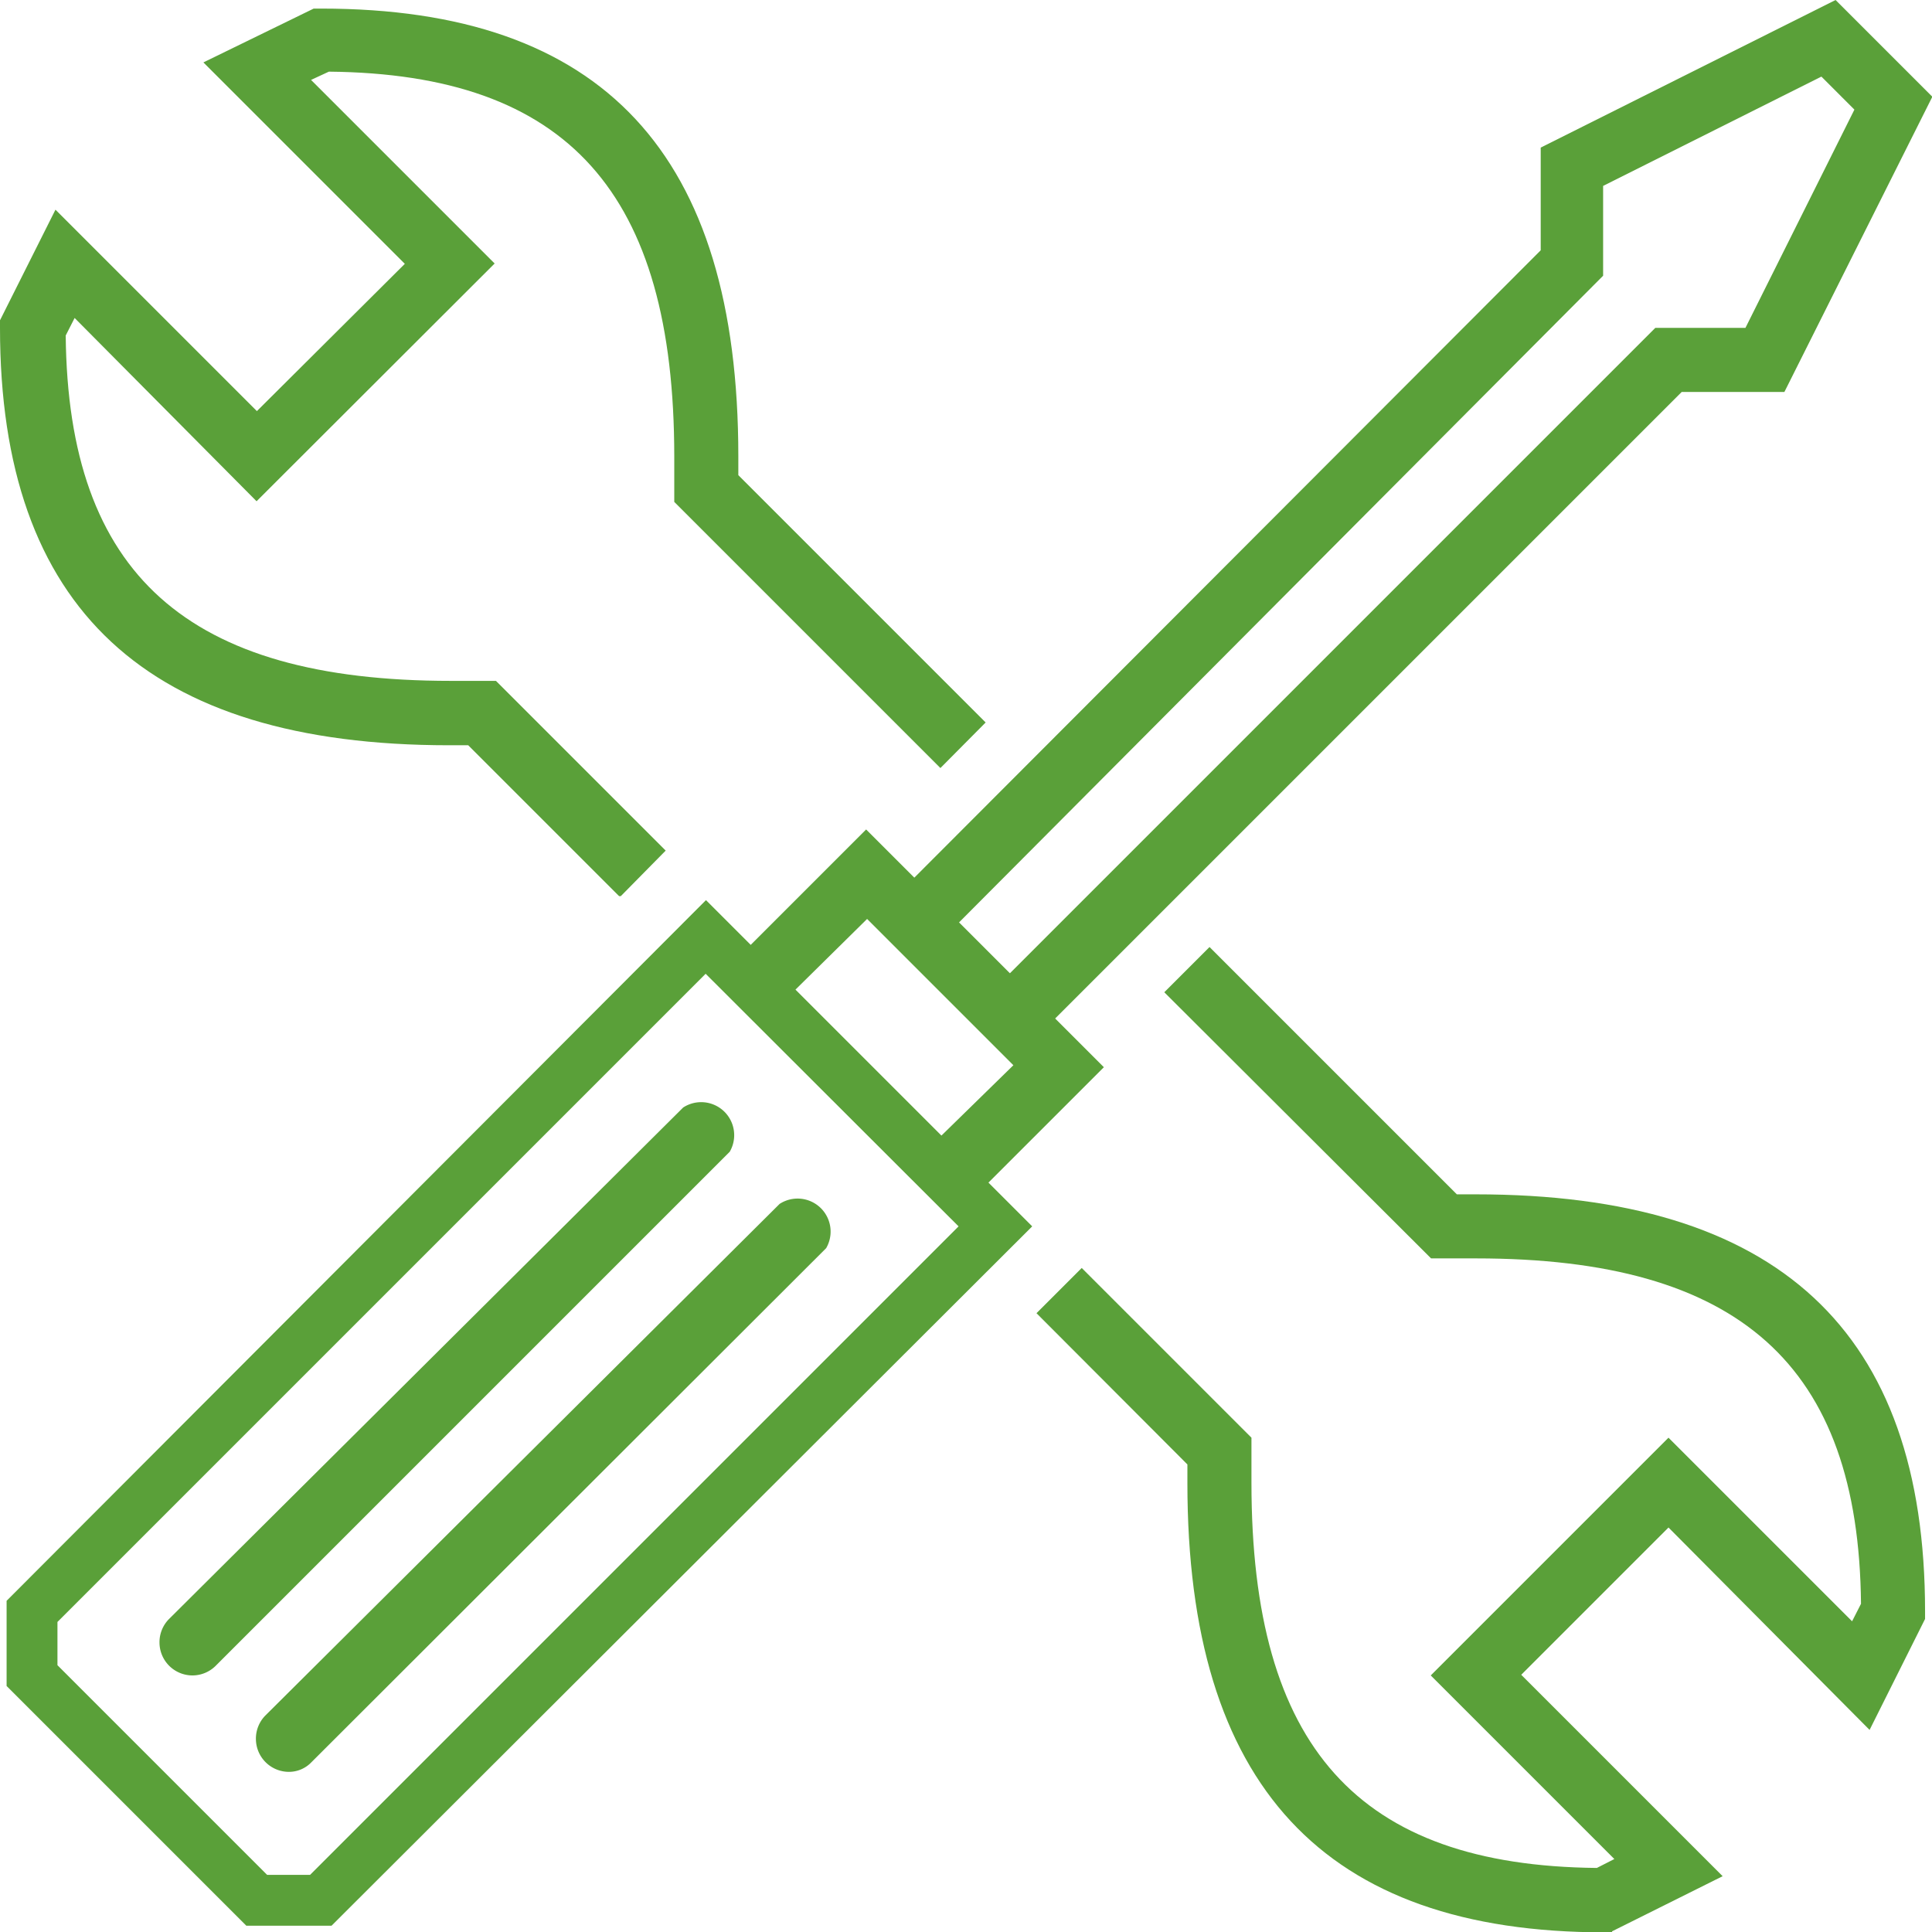 <svg id="Calque_1" data-name="Calque 1" xmlns="http://www.w3.org/2000/svg" width="58.51" height="58.52" viewBox="0 0 58.51 58.52">
  <path id="Tracé_2612" data-name="Tracé 2612" d="M97.56,96.26h-.23c-8.5,0-12.63-4.45-12.63-13.6v-.57l-4.57-4.58,1.37-1.37,5.14,5.14v1.37c0,8,3.23,11.59,10.46,11.66l.53-.27-5.56-5.56,7.2-7.2,5.56,5.56.27-.53c-.07-7.23-3.68-10.46-11.66-10.46H92.08L84,67.79l1.37-1.37,7.49,7.49h.57c9.15,0,13.61,4.13,13.61,12.63v.23l-1.68,3.36L99.27,84l-4.46,4.46,6.1,6.1-3.35,1.67" transform="translate(-48.74 -37.74)" style="fill: #5aa039"/>
  <path id="Tracé_2613" data-name="Tracé 2613" d="M67.49,64.88l-4.57-4.57h-.58c-9.15,0-13.6-4.14-13.6-12.64v-.23l1.68-3.35,6.1,6.1L61,45.73l-6.1-6.1L58.24,38h.23C67,38,71.1,42.4,71.1,51.56v.57l7.49,7.49L77.22,61l-8.06-8.06V51.57c0-8-3.23-11.59-10.46-11.66l-.54.25,5.56,5.56-7.21,7.2L51,47.37l-.27.53c.07,7.23,3.68,10.46,11.66,10.46h1.37l5.14,5.14-1.36,1.38" transform="translate(-48.74 -37.74)" style="fill: #5aa039"/>
  <path id="Tracé_2614" data-name="Tracé 2614" d="M56.2,96.06,48.94,88.8V86.22L70.12,65,80,74.88,58.78,96.06Zm-5.72-9.2v1.31l6.35,6.35h1.3L77.77,74.88l-7.66-7.65Z" transform="translate(-48.74 -37.74)" style="fill: #5aa039"/>
  <path id="Tracé_2615" data-name="Tracé 2615" d="M77.89,73.91a1,1,0,0,1-1-1,1,1,0,0,1,.28-.7L79.43,70,75,65.57,72.74,67.8a1,1,0,0,1-1.37,0,1,1,0,0,1,0-1.34l3.6-3.6,7.2,7.2-3.6,3.6a1,1,0,0,1-.68.28" transform="translate(-48.74 -37.74)" style="fill: #5aa039"/>
  <path id="Tracé_2616" data-name="Tracé 2616" d="M79.84,69.05a1,1,0,0,1-.69-.29,1,1,0,0,1,0-1.37h0L98.87,47.67h2.73l3.3-6.61-1-1-6.61,3.31v2.72L77.61,65.85a1,1,0,0,1-1.37,0,1,1,0,0,1,0-1.34L95.4,45.32V42.21l8.93-4.47,2.93,2.93-4.48,8.94H99.67L80.52,68.76a.94.94,0,0,1-.68.29" transform="translate(-48.74 -37.74)" style="fill: #5aa039"/>
  <path id="Tracé_2617" data-name="Tracé 2617" d="M54.57,88.48a1,1,0,0,1-1-1,1,1,0,0,1,.28-.7L69.43,71.28a1,1,0,0,1,1.41,1.34l0,0L55.26,88.2a1,1,0,0,1-.69.28" transform="translate(-48.74 -37.74)" style="fill: #5aa039"/>
  <path id="Tracé_2618" data-name="Tracé 2618" d="M57.49,91.4a1,1,0,0,1-1-1,1,1,0,0,1,.28-.7L72.35,74.2a1,1,0,0,1,1.41,1.34l0,0L58.17,91.11a.94.94,0,0,1-.68.29" transform="translate(-48.74 -37.74)" style="fill: #5aa039"/>
</svg>
